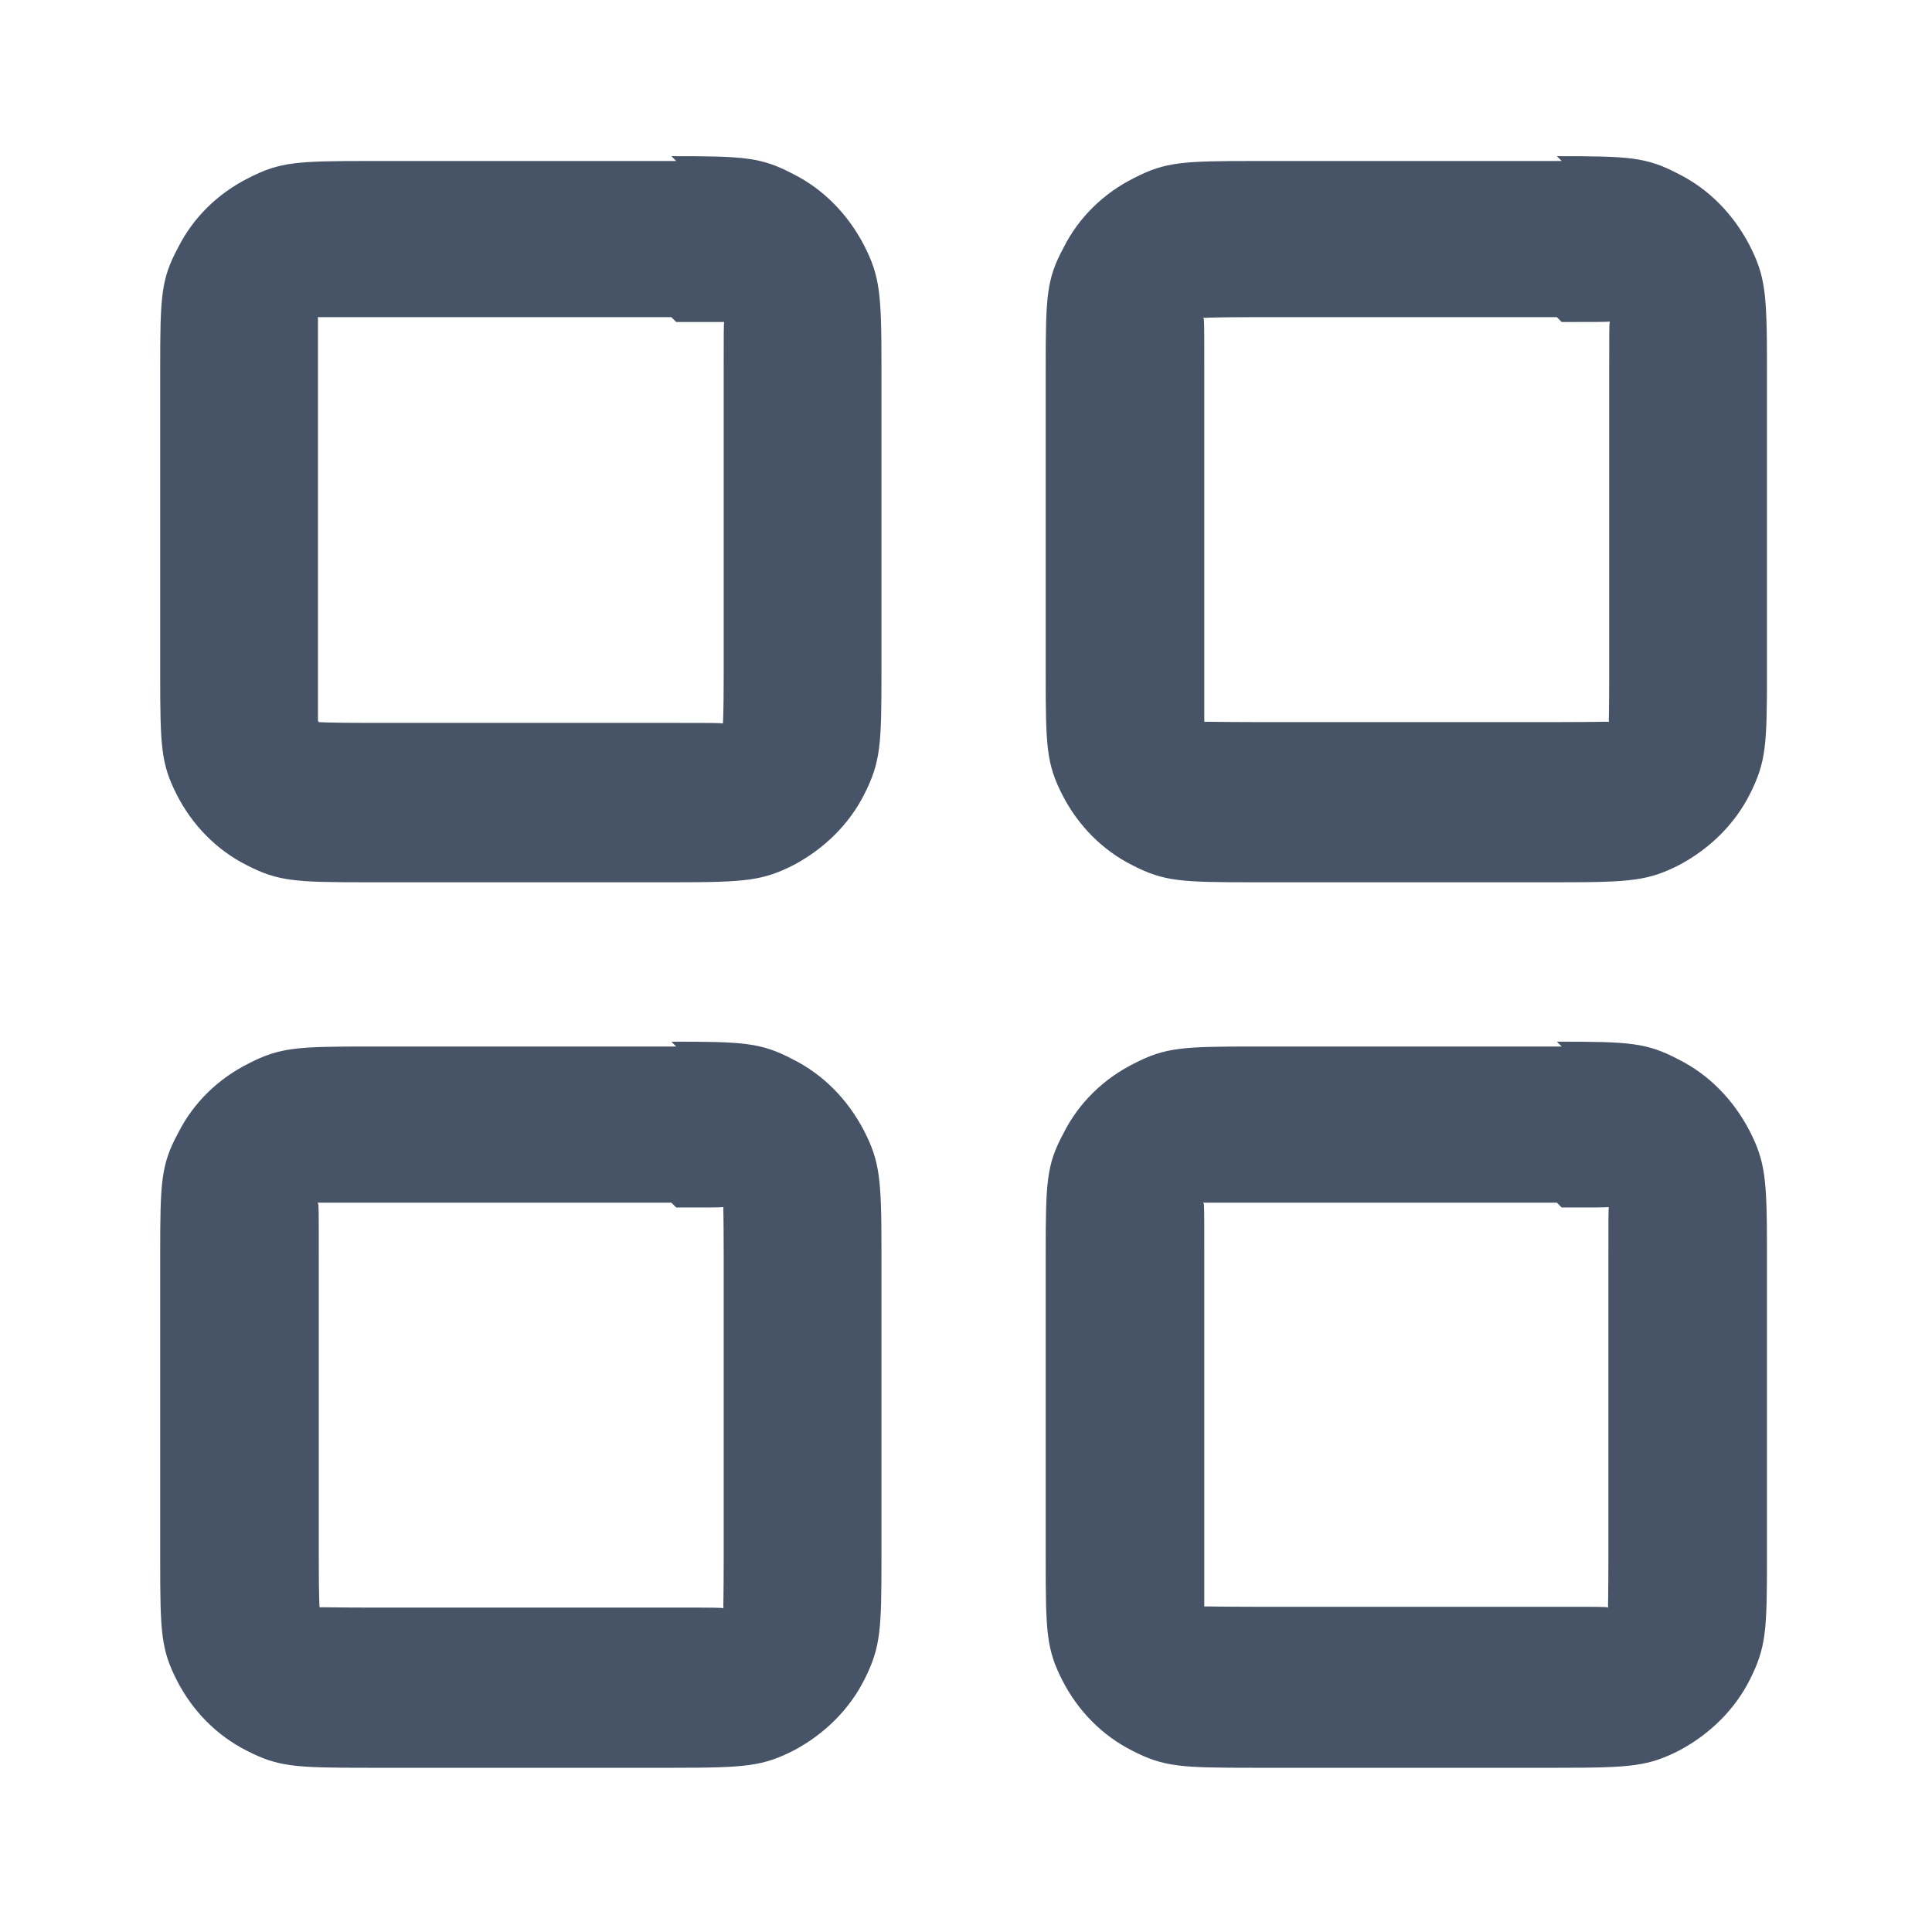 <svg viewBox="0 0 24 24" fill="none" xmlns="http://www.w3.org/2000/svg">
<path fill-rule="evenodd" clip-rule="evenodd" d="M4.6 2H8.4L8.34 1.94C9.24 1.94 9.45 1.95 9.85 2.16C10.23 2.35 10.53 2.66 10.73 3.04C10.93 3.43 10.95 3.64 10.95 4.55V8.35C10.95 9.25 10.94 9.46 10.74 9.86C10.55 10.24 10.24 10.54 9.87 10.74C9.48 10.94 9.27 10.96 8.37 10.96H4.57C3.67 10.96 3.46 10.95 3.07 10.75C2.69 10.56 2.39 10.25 2.2 9.88C2 9.49 1.99 9.28 1.99 8.38V4.58C1.99 3.68 2 3.47 2.21 3.08C2.4 2.7 2.71 2.4 3.09 2.21C3.48 2.01 3.69 2 4.6 2ZM8.996 4H8.4L8.34 3.94H4.54H3.95C3.95 3.945 3.947 3.947 3.946 3.949C3.946 3.949 3.946 3.95 3.946 3.95C3.946 3.95 3.947 3.95 3.95 3.95V4.56V8.36V8.96C3.96 8.96 3.96 8.97 3.96 8.97C3.95 8.97 4.07 8.98 4.57 8.98H8.37C8.826 8.98 8.962 8.98 8.97 8.988C8.971 8.98 8.98 8.981 8.98 8.99C8.98 9 8.99 8.88 8.99 8.39V4.59C8.99 4.165 8.99 4.019 8.996 4ZM15.6 2H19.4L19.34 1.94C20.24 1.94 20.45 1.95 20.85 2.16C21.23 2.35 21.53 2.66 21.73 3.04C21.93 3.43 21.95 3.64 21.95 4.55V8.35C21.95 9.25 21.94 9.46 21.74 9.86C21.55 10.24 21.24 10.54 20.87 10.74C20.48 10.94 20.27 10.96 19.37 10.96H15.57C14.67 10.96 14.46 10.95 14.07 10.75C13.69 10.56 13.39 10.25 13.2 9.88C13 9.49 12.99 9.28 12.99 8.38V4.58C12.99 3.68 13 3.47 13.21 3.08C13.4 2.7 13.71 2.4 14.09 2.21C14.48 2.01 14.69 2 15.6 2ZM19.996 3.994C19.968 4 19.82 4 19.4 4L19.34 3.94H15.54C15.04 3.94 14.92 3.95 14.94 3.95C14.945 3.95 14.947 3.95 14.949 3.951C14.95 3.953 14.95 3.955 14.95 3.96C14.96 3.94 14.96 4.06 14.96 4.56V8.36V8.96L14.97 8.97C14.965 8.965 14.997 8.965 15.108 8.967H15.108H15.108H15.108C15.202 8.968 15.351 8.97 15.58 8.97H19.38C19.609 8.97 19.758 8.968 19.852 8.967H19.852C19.935 8.965 19.975 8.965 19.986 8.967C19.985 8.954 19.985 8.917 19.987 8.844V8.844V8.844V8.844C19.988 8.752 19.99 8.605 19.99 8.38V4.58C19.99 4.176 19.99 4.024 19.996 3.994ZM19.4 13H15.6C14.69 13 14.48 13.01 14.09 13.21C13.71 13.4 13.4 13.7 13.21 14.08C13 14.47 12.99 14.68 12.99 15.58V19.38C12.99 20.28 13 20.49 13.2 20.88C13.39 21.25 13.69 21.56 14.07 21.75C14.46 21.95 14.67 21.96 15.57 21.96H19.37C20.27 21.96 20.48 21.94 20.87 21.74C21.24 21.54 21.55 21.24 21.74 20.86C21.94 20.46 21.95 20.25 21.95 19.35V15.55C21.95 14.64 21.93 14.43 21.73 14.04C21.53 13.66 21.23 13.35 20.85 13.16C20.45 12.95 20.24 12.94 19.34 12.94L19.4 13ZM19.4 15C19.8 15 19.953 15 19.985 14.995C19.98 15.027 19.98 15.18 19.98 15.58V19.38C19.98 19.605 19.978 19.753 19.977 19.844V19.844V19.844C19.975 19.924 19.975 19.961 19.977 19.97H19.97C19.98 19.96 19.86 19.96 19.37 19.96H15.57C15.34 19.96 15.19 19.958 15.098 19.957L15.097 19.957C15.004 19.955 14.969 19.955 14.968 19.958C14.966 19.957 14.965 19.956 14.964 19.956C14.962 19.955 14.961 19.955 14.96 19.955C14.96 19.955 14.96 19.954 14.96 19.95V19.35V15.55C14.96 15.05 14.96 14.93 14.95 14.95C14.95 14.945 14.947 14.943 14.946 14.941C14.946 14.941 14.945 14.941 14.946 14.94C14.946 14.94 14.947 14.94 14.95 14.94H15.54H19.34L19.4 15ZM4.6 13H8.4L8.34 12.94C9.24 12.94 9.45 12.95 9.85 13.16C10.23 13.35 10.53 13.66 10.73 14.04C10.93 14.43 10.95 14.64 10.95 15.55V19.35C10.95 20.25 10.94 20.46 10.74 20.86C10.55 21.24 10.24 21.54 9.87 21.74C9.48 21.94 9.27 21.96 8.37 21.96H4.57C3.67 21.96 3.46 21.95 3.07 21.75C2.69 21.56 2.39 21.25 2.2 20.88C2 20.49 1.99 20.28 1.99 19.38V15.58C1.99 14.68 2 14.47 2.21 14.08C2.4 13.7 2.71 13.4 3.09 13.21C3.48 13.01 3.69 13 4.6 13ZM8.986 14.995C8.955 15 8.802 15 8.4 15L8.34 14.94H4.54H3.95C3.945 14.945 3.942 14.948 3.943 14.949C3.943 14.95 3.945 14.95 3.95 14.95C3.96 14.94 3.96 15.06 3.96 15.56V19.36C3.96 19.86 3.97 19.98 3.97 19.97C3.97 19.965 3.97 19.963 3.971 19.963C3.972 19.962 3.975 19.965 3.98 19.97C3.969 19.965 3.999 19.965 4.107 19.967C4.2 19.968 4.35 19.97 4.58 19.97H8.38C8.87 19.97 8.99 19.97 8.98 19.98C8.983 19.977 8.985 19.975 8.987 19.974C8.985 19.959 8.985 19.92 8.987 19.843C8.988 19.75 8.99 19.604 8.99 19.38V15.58C8.99 15.35 8.988 15.2 8.987 15.107C8.986 15.049 8.985 15.013 8.986 14.995Z" fill="#475467"/>
</svg>
